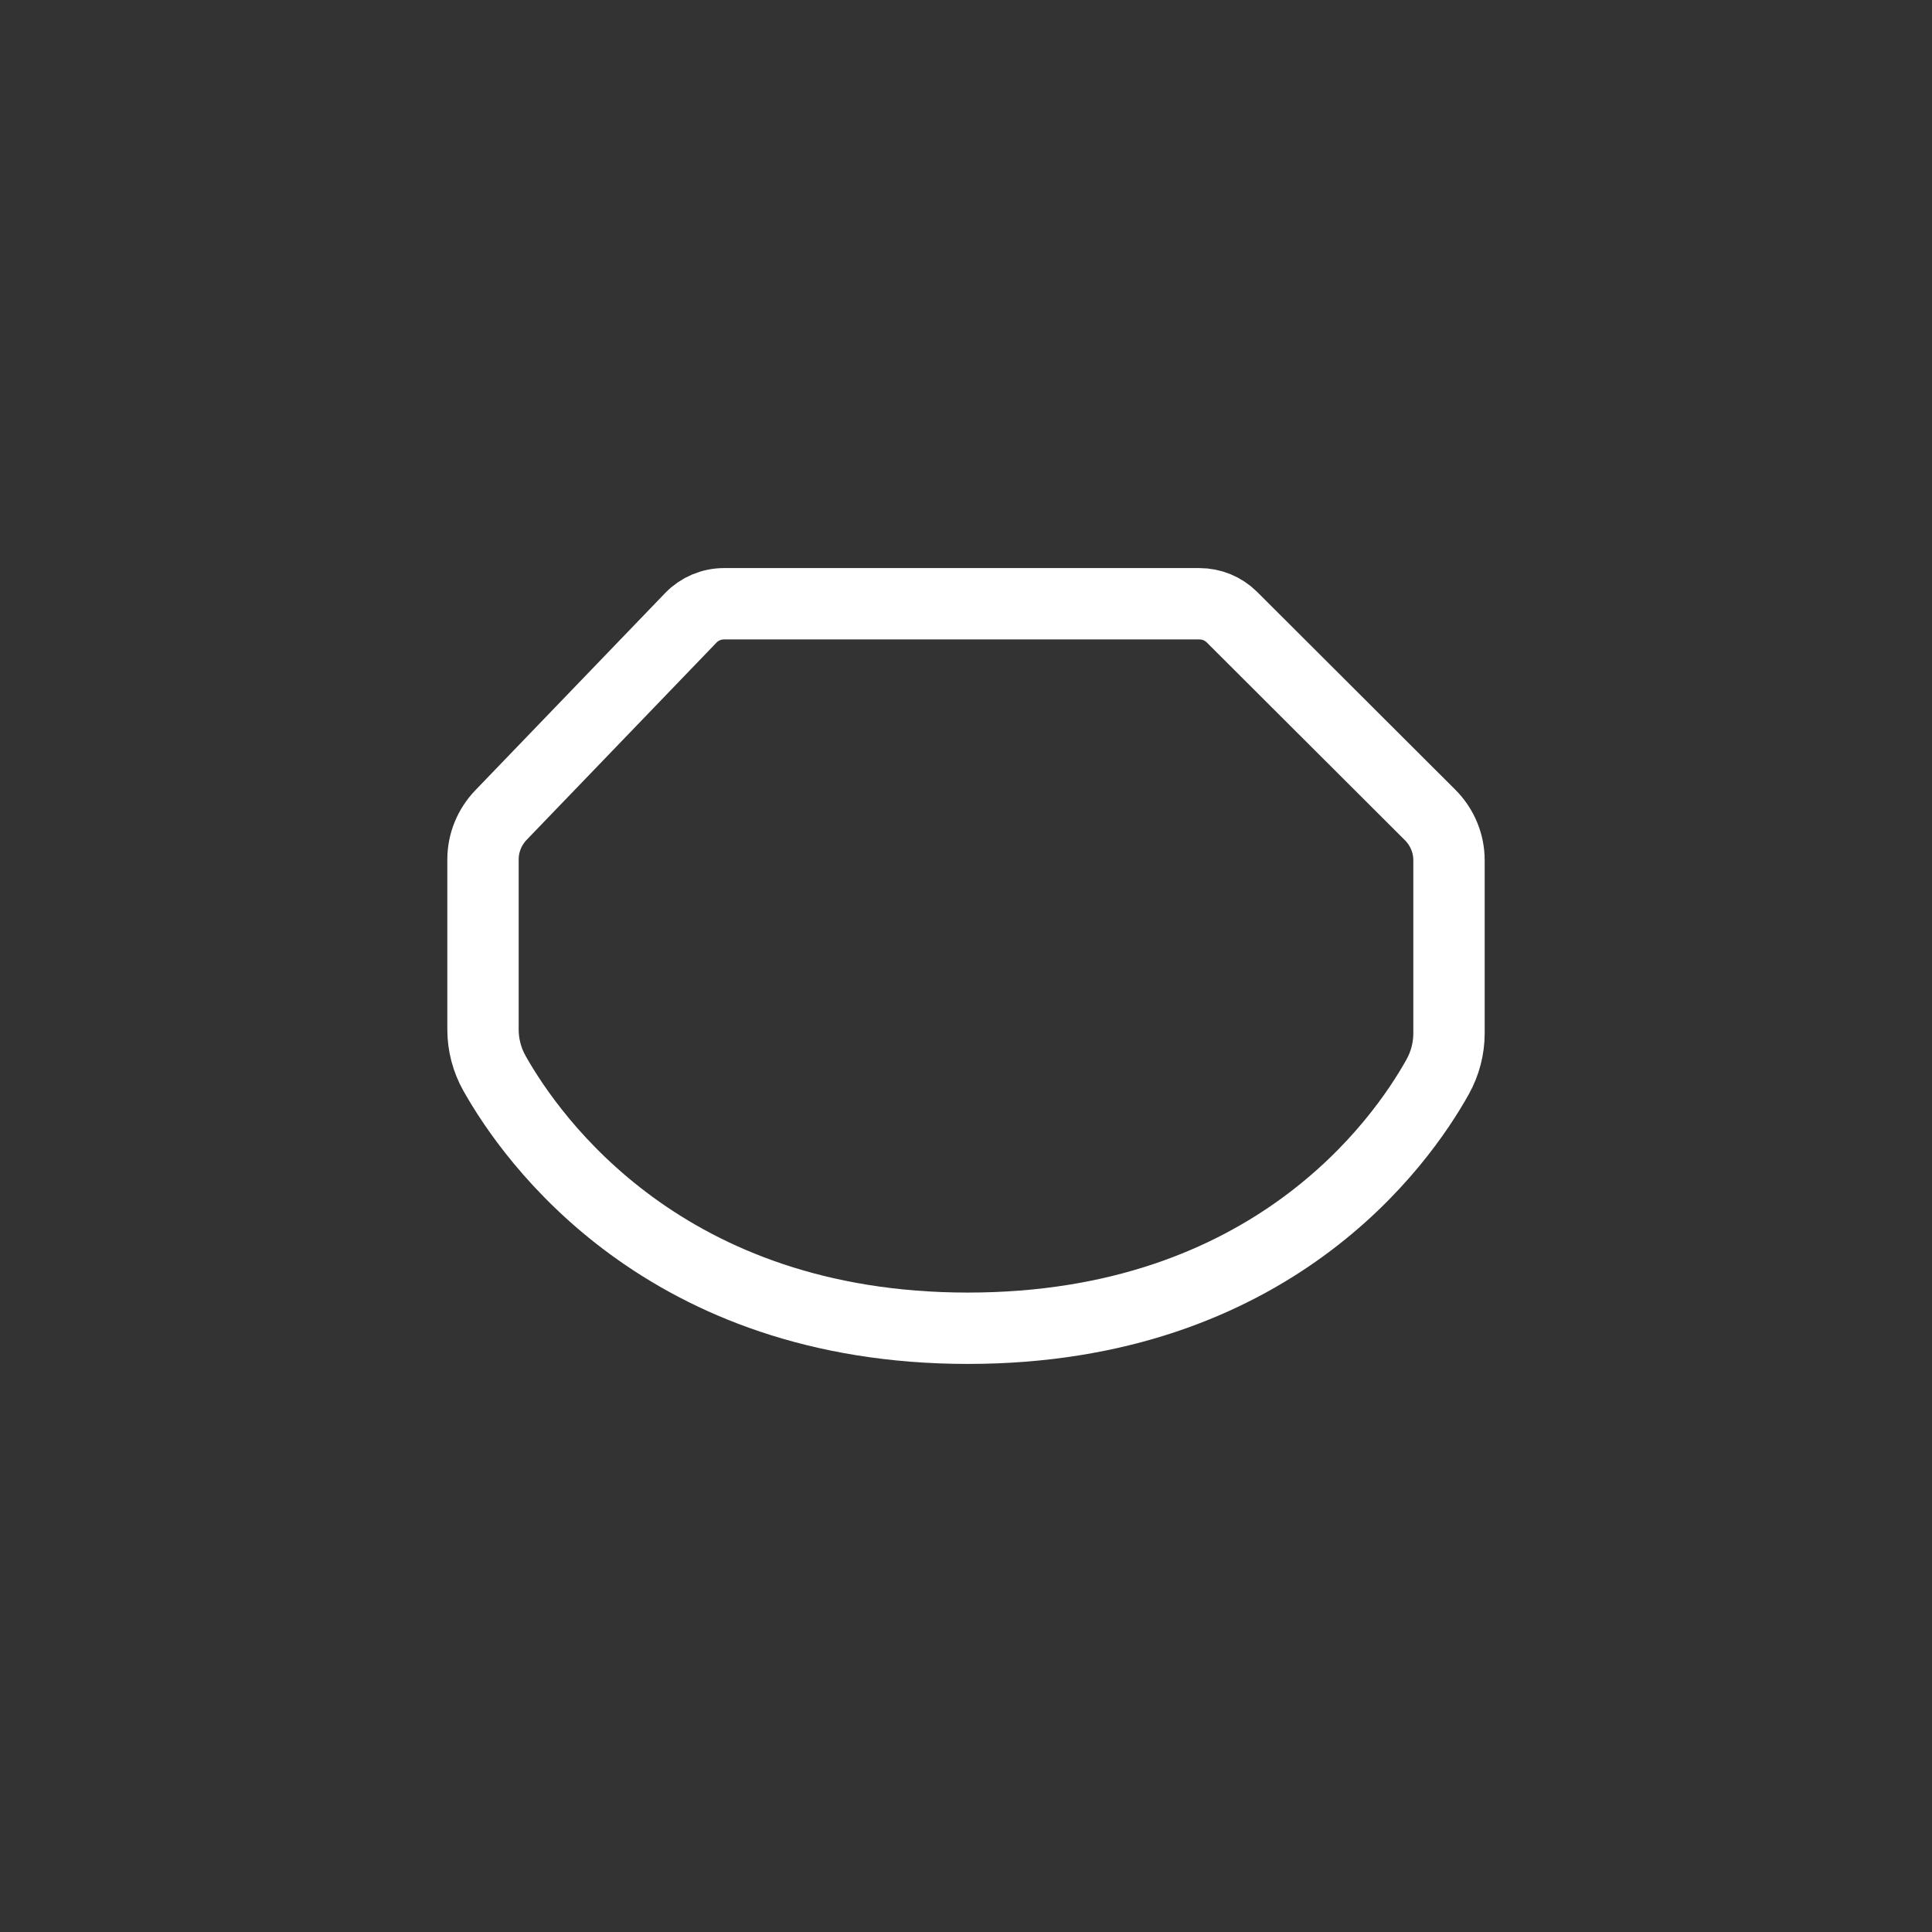 <svg width="88" height="88" viewBox="0 0 88 88" fill="none" xmlns="http://www.w3.org/2000/svg">
<rect x="0" y="0" width="88" height="88" fill="#333333" stroke="none"/>
<path fill-rule="evenodd" clip-rule="evenodd" d="M52.806 27.5H54.63C55.187 27.5 55.719 27.72 56.107 28.105L65.136 37.116C65.69 37.668 66 38.41 66 39.182V47.065C66 47.76 65.822 48.44 65.481 49.053C63.813 52.041 57.878 60.5 44.084 60.5C30.279 60.5 24.229 51.916 22.528 48.897C22.18 48.281 22 47.593 22 46.891V39.147C22 38.395 22.293 37.673 22.821 37.123L31.473 28.134C31.863 27.731 32.408 27.5 32.978 27.5H52.806V27.5Z" stroke="white" stroke-width="3.25"/>
</svg>
